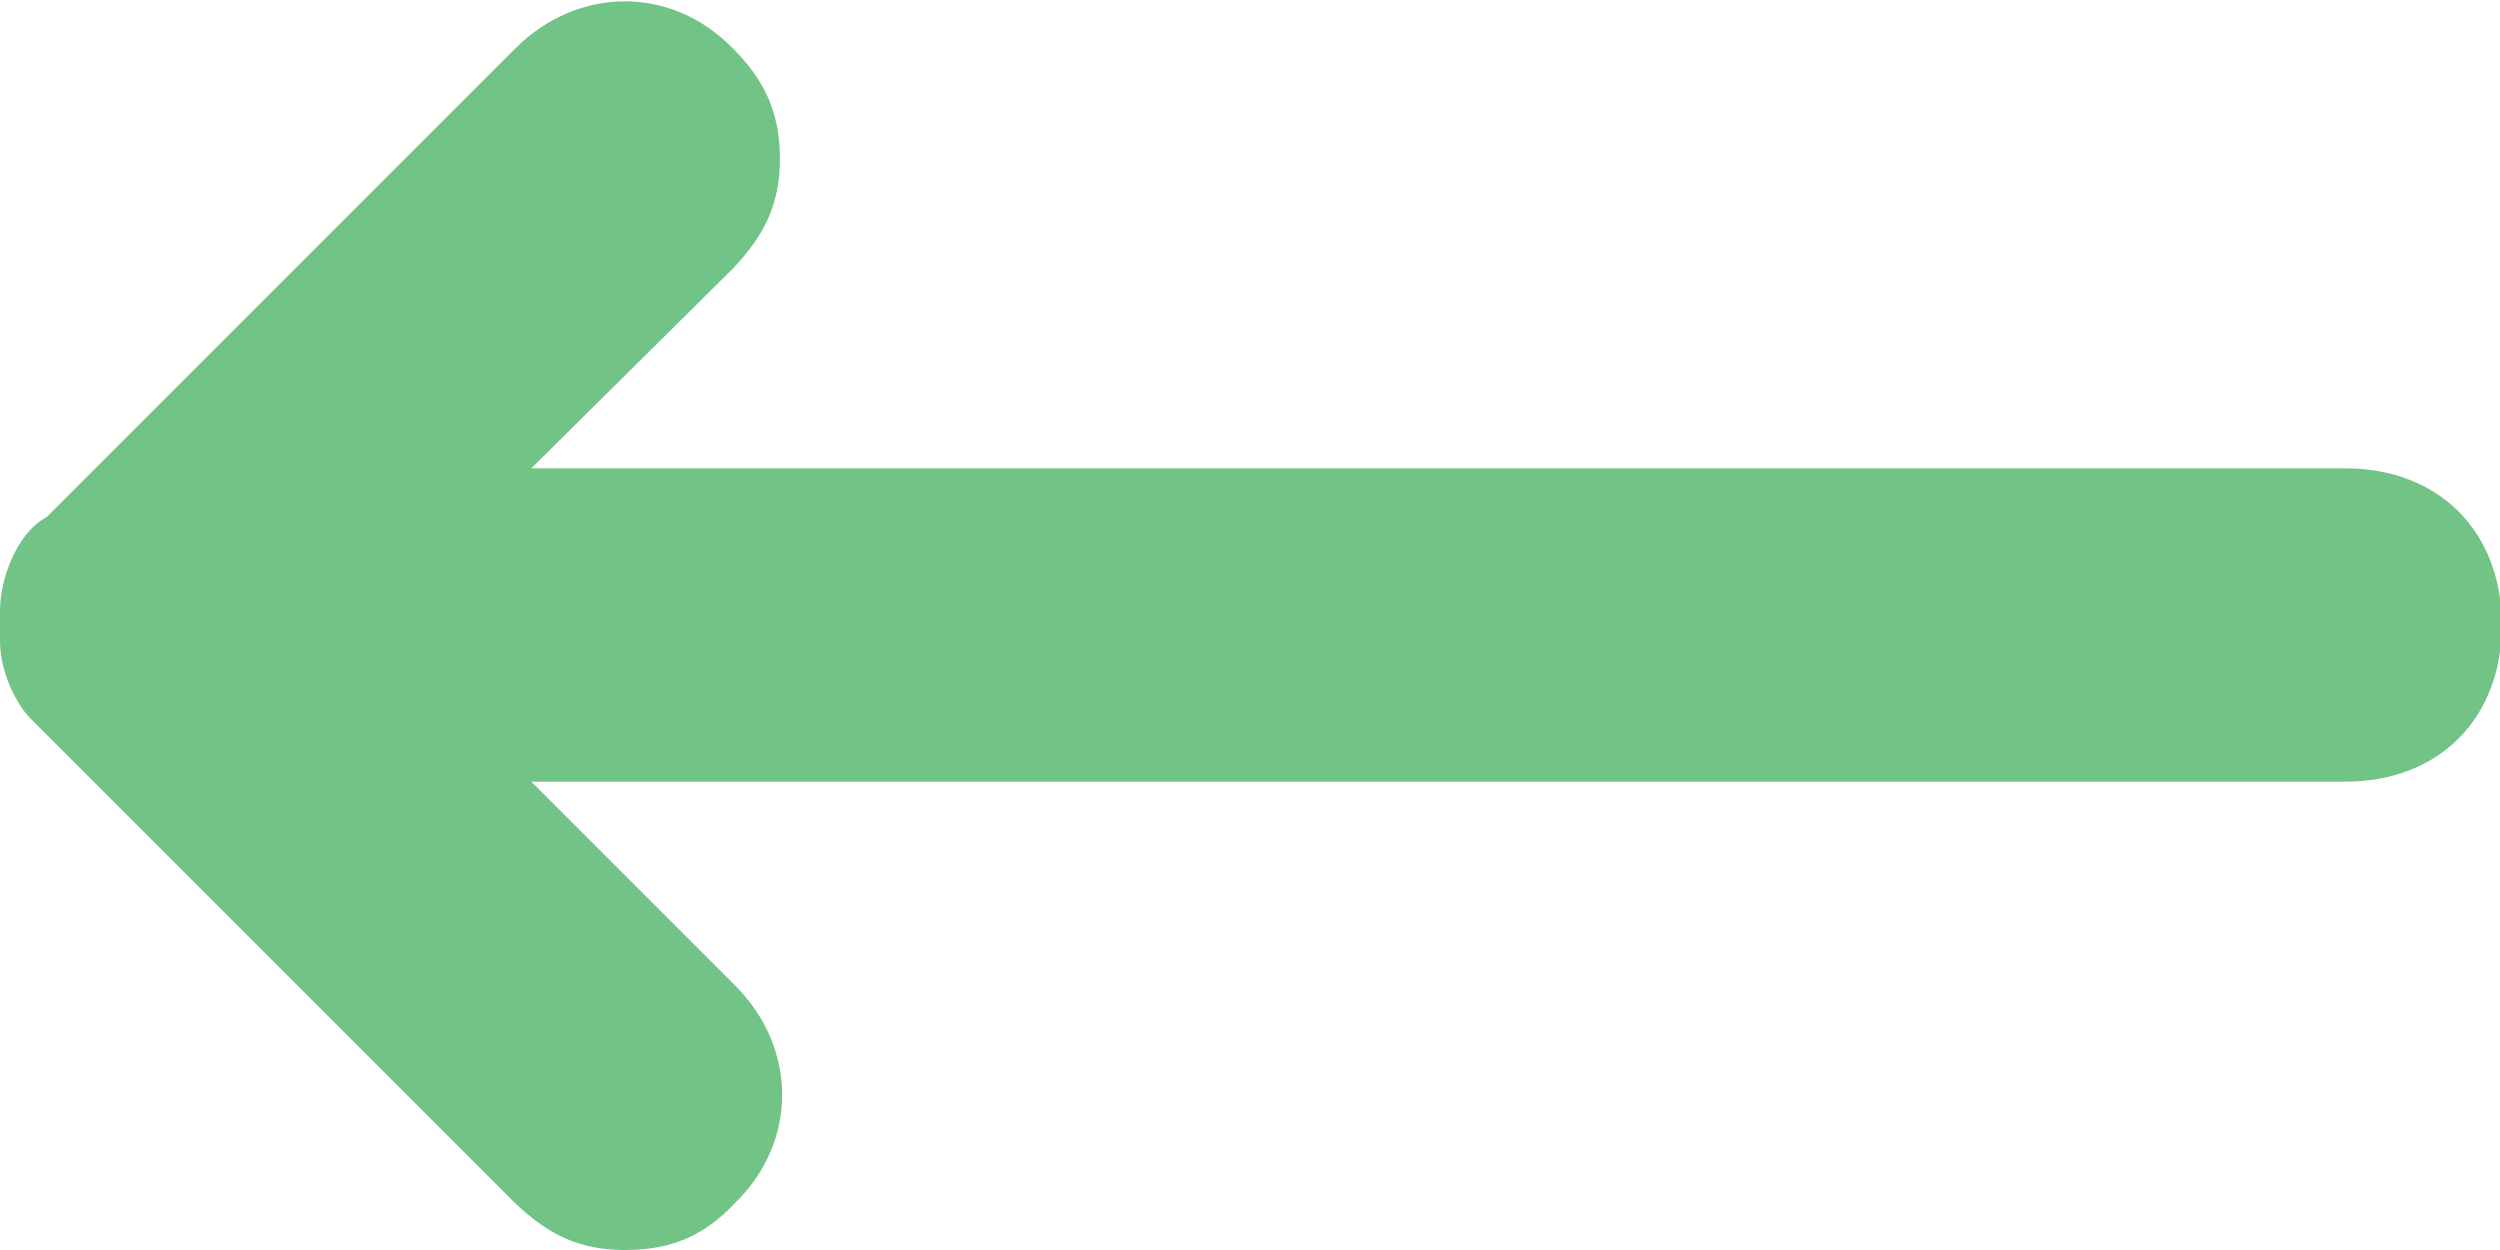 <?xml version="1.0" encoding="utf-8"?>
<!-- Generator: Adobe Illustrator 19.0.0, SVG Export Plug-In . SVG Version: 6.00 Build 0)  -->
<svg version="1.1" id="图层_1" xmlns="http://www.w3.org/2000/svg" xmlns:xlink="http://www.w3.org/1999/xlink" x="0px" y="0px"
	 viewBox="0 0 138.8 69.4" style="enable-background:new 0 0 138.8 69.4;" xml:space="preserve">
<style type="text/css">
	.st0{clip-path:url(#SVGID_2_);fill:#71C386;}
</style>
<g>
	<defs>
		<rect id="SVGID_1_" y="0" width="138.8" height="69.4"/>
	</defs>
	<clipPath id="SVGID_2_">
		<use xlink:href="#SVGID_1_"  style="overflow:visible;"/>
	</clipPath>
	<path class="st0" d="M34.7,69.4c-2.6,0-4.3-0.9-6.1-2.6l-26-26l-0.9-0.9C0.9,39.1,0,37.3,0,35.6v-1.7c0-1.7,0.9-4.3,2.6-5.2l26-26
		c3.5-3.5,8.7-3.5,12.1,0c1.7,1.7,2.6,3.5,2.6,6.1s-0.9,4.3-2.6,6.1L29.5,26h100.7c5.2,0,8.7,3.5,8.7,8.7s-3.5,8.7-8.7,8.7H29.5
		l11.3,11.3c3.5,3.5,3.5,8.7,0,12.1C39.1,68.6,37.3,69.4,34.7,69.4"/>
</g>
</svg>
